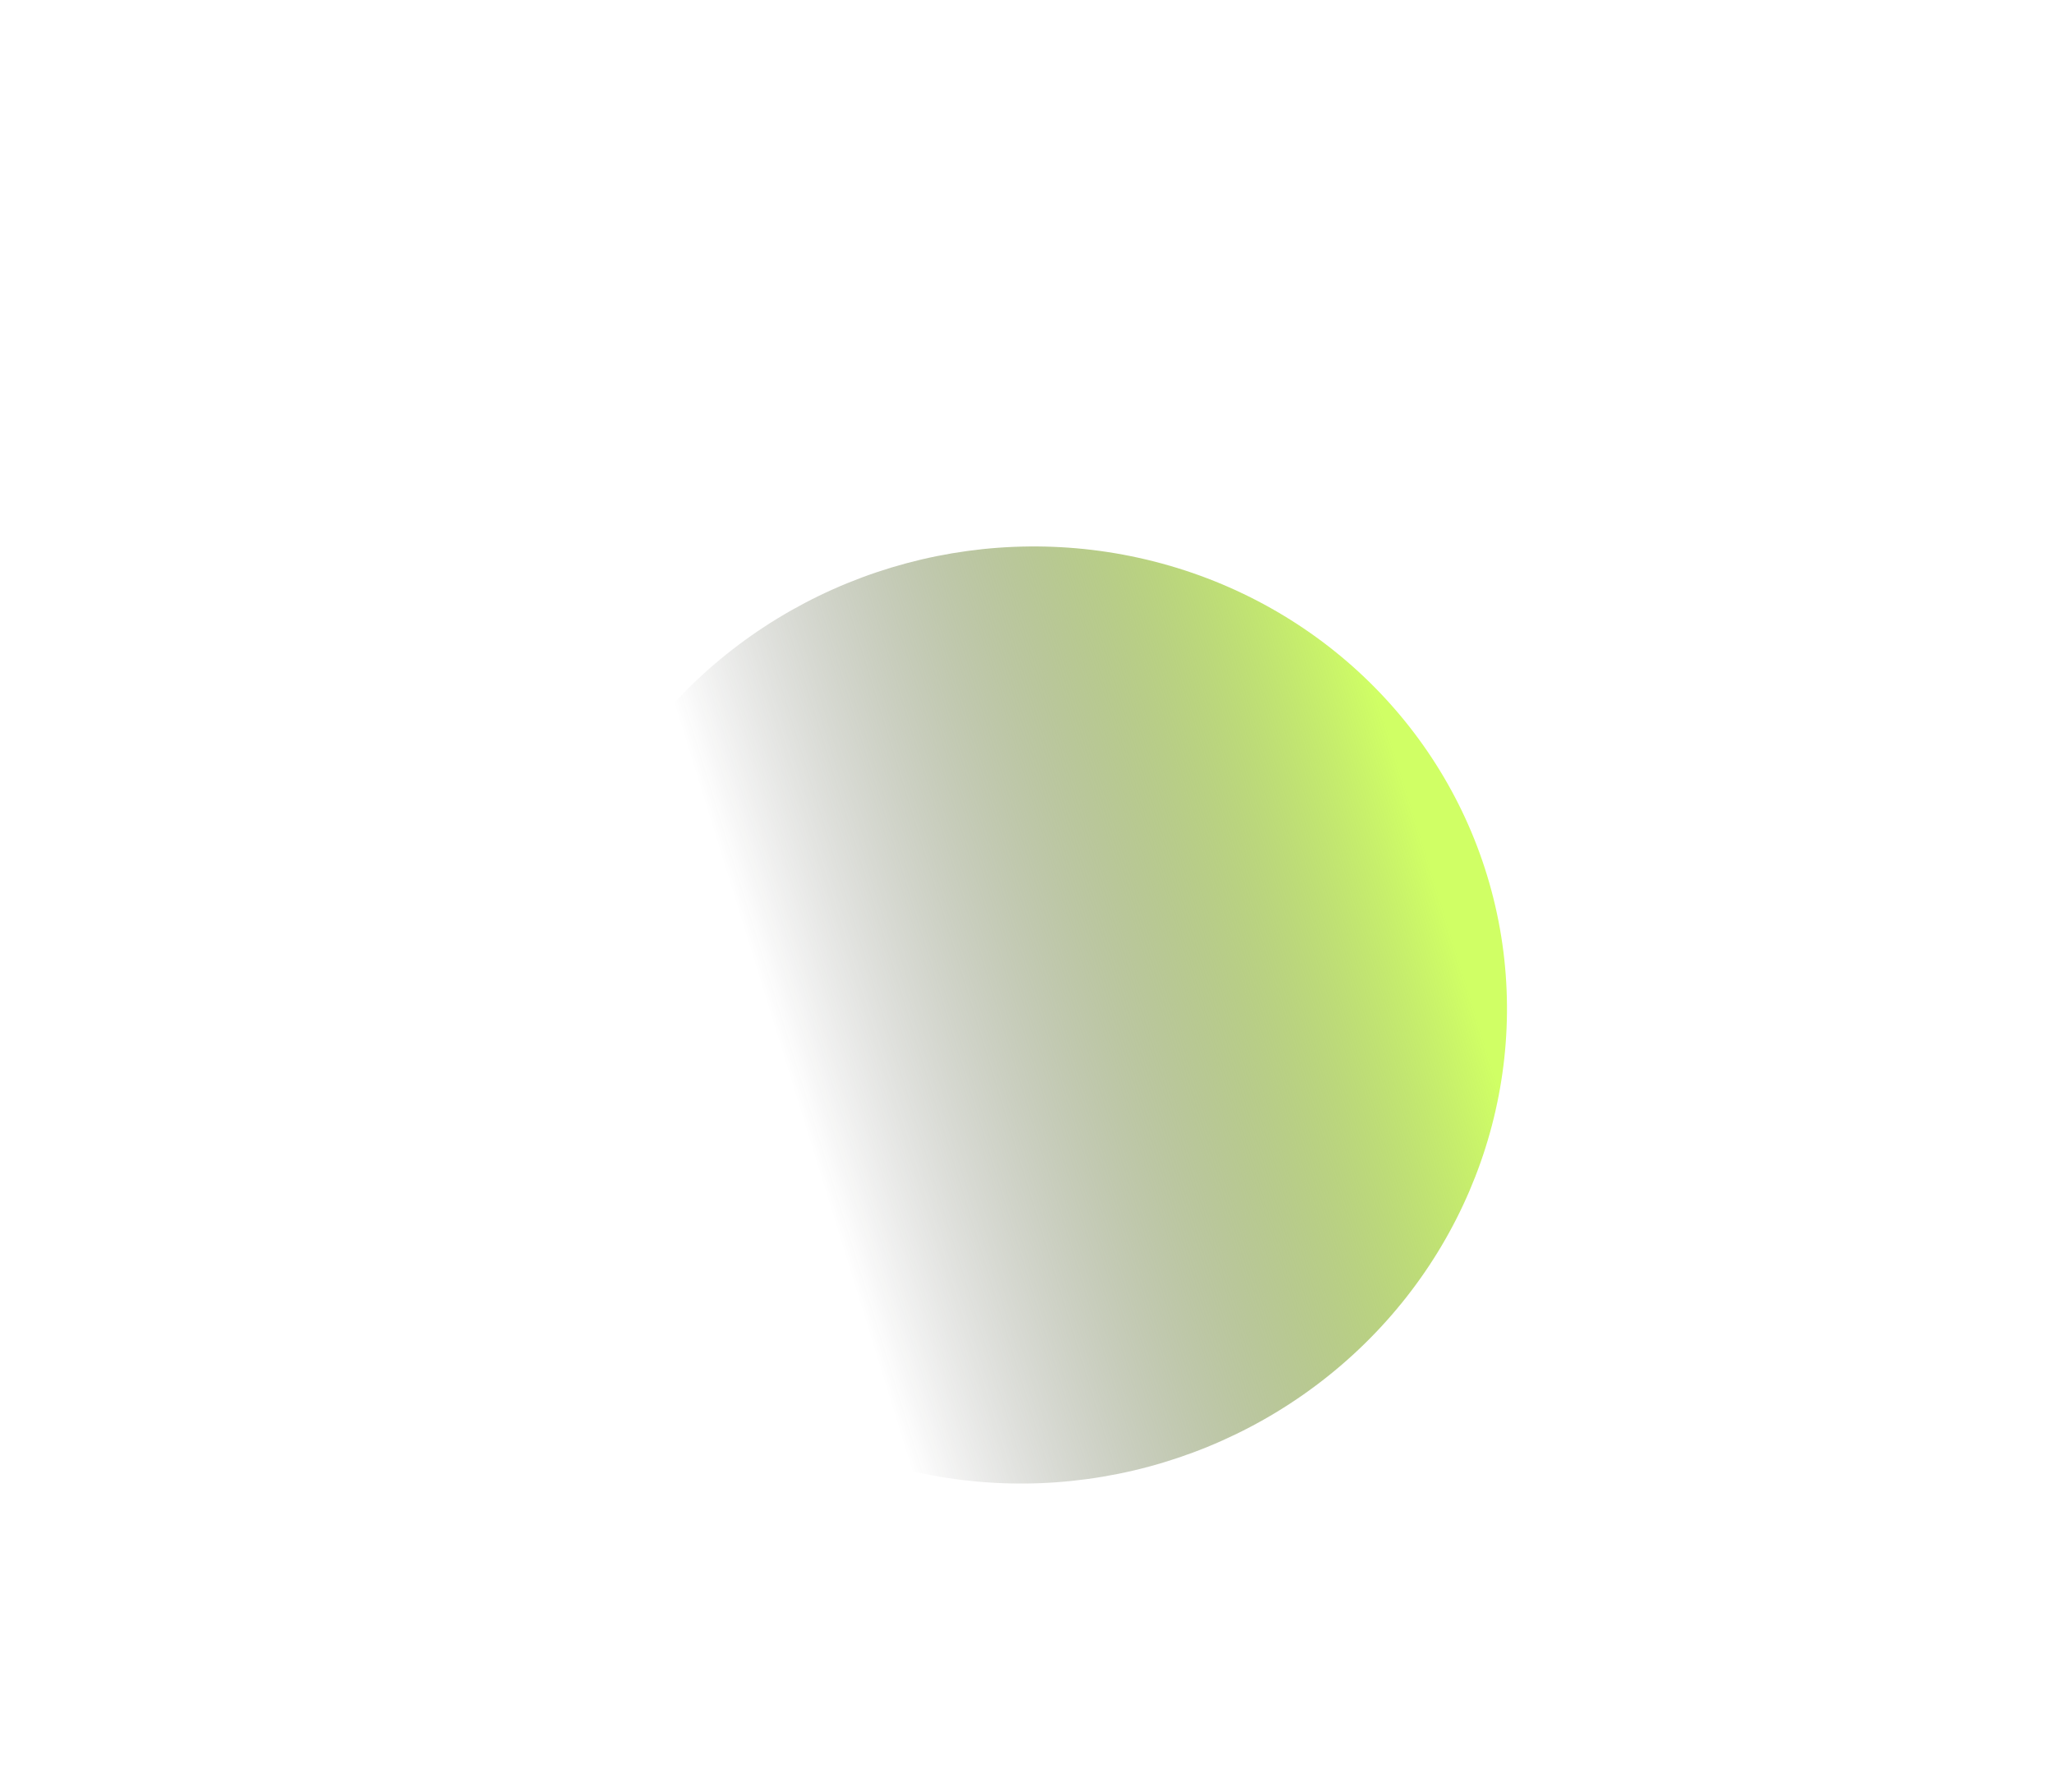 <?xml version="1.0" encoding="UTF-8"?> <svg xmlns="http://www.w3.org/2000/svg" width="752" height="656" viewBox="0 0 752 656" fill="none"><g filter="url(#filter0_f_2203_1927)"><ellipse cx="376.177" cy="371.587" rx="175.856" ry="171.216" transform="rotate(165 376.177 371.587)" fill="url(#paint0_linear_2203_1927)"></ellipse></g><defs><filter id="filter0_f_2203_1927" x="0.686" y="0.113" width="750.984" height="742.947" filterUnits="userSpaceOnUse" color-interpolation-filters="sRGB"><feFlood flood-opacity="0" result="BackgroundImageFix"></feFlood><feBlend mode="normal" in="SourceGraphic" in2="BackgroundImageFix" result="shape"></feBlend><feGaussianBlur stdDeviation="99.95" result="effect1_foregroundBlur_2203_1927"></feGaussianBlur></filter><linearGradient id="paint0_linear_2203_1927" x1="219.708" y1="387.06" x2="466.518" y2="377.529" gradientUnits="userSpaceOnUse"><stop stop-color="#D0FF65"></stop><stop offset="1" stop-color="#1D1D1D" stop-opacity="0"></stop></linearGradient></defs></svg> 
